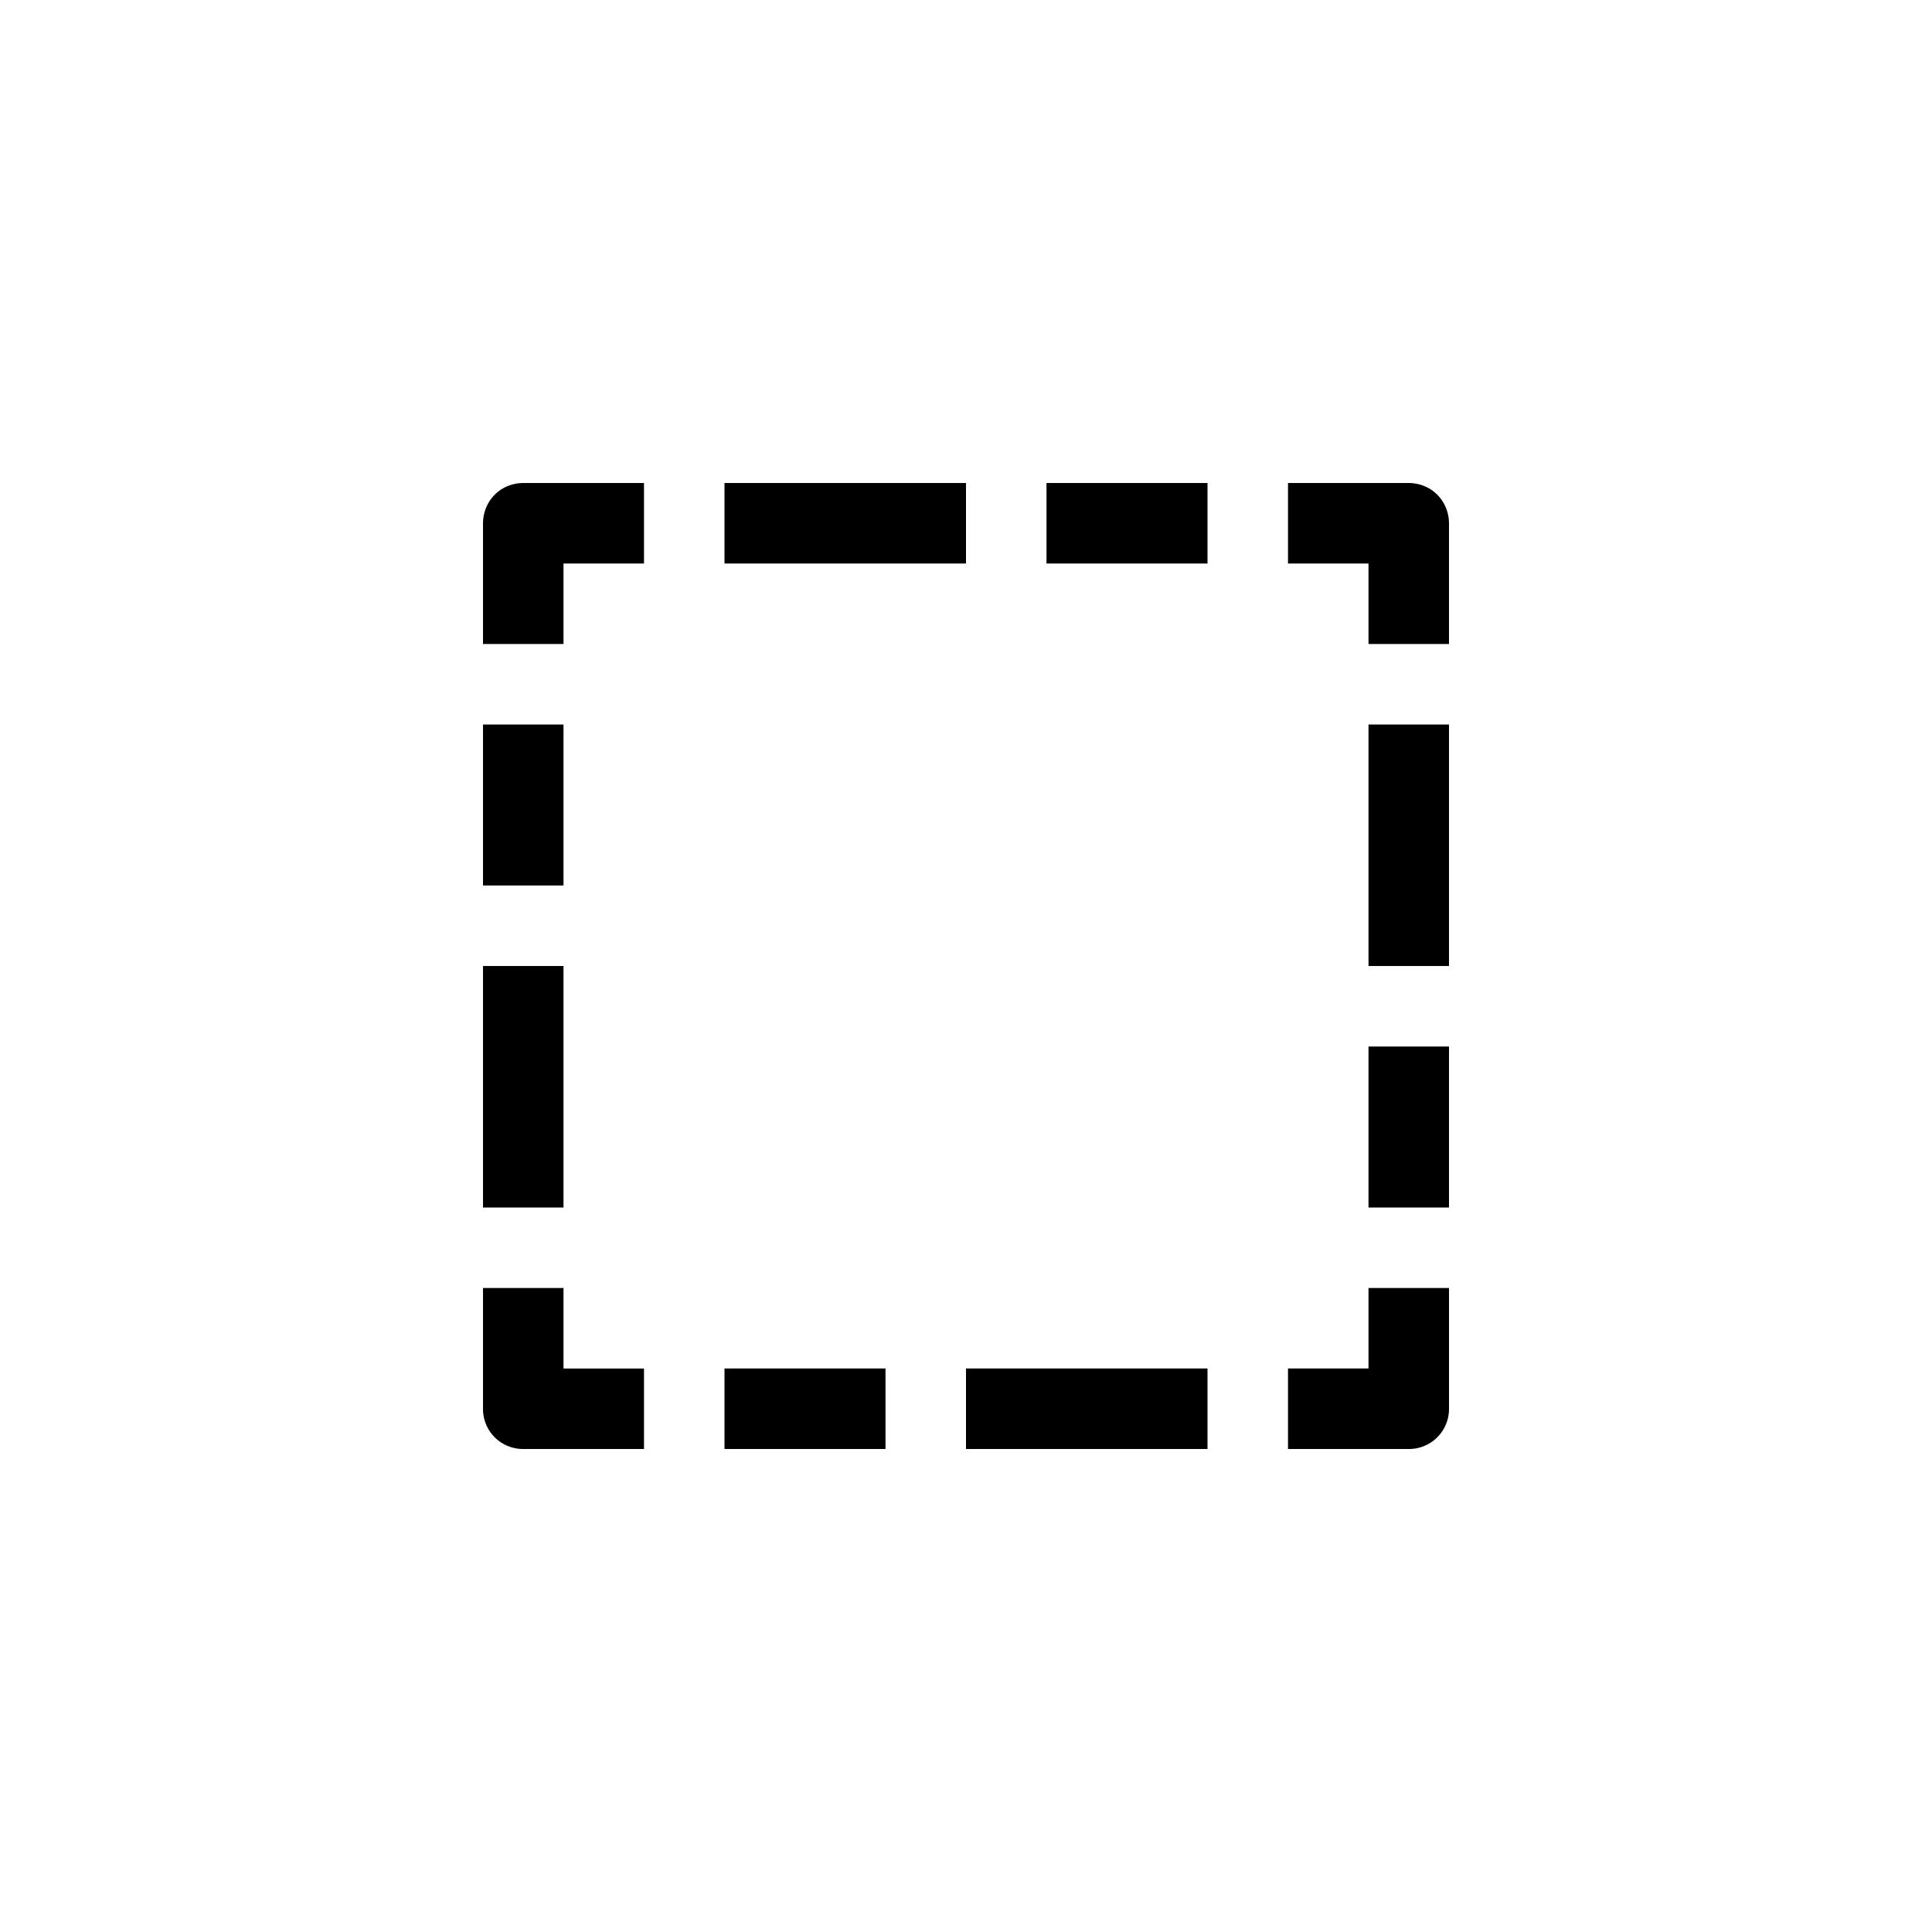 <svg width="24" height="24" viewBox="0 0 24 24"><path d="M17 9h1v3h-1V9zm0 4h1v2h-1v-2zM6 9h1v2H6V9zm0 3h1v3H6v-3zm3 5h2v1H9v-1zm3 0h3v1h-3v-1zM9 6h3v1H9V6zm4 0h2v1h-2V6zm-7 .505C6 6.226 6.214 6 6.505 6H8v1H7v1H6V6.505zm12 0V8h-1V7h-1V6h1.495c.291 0 .505.226.505.505zM6 17.495V16h1v1h1v1H6.505A.497.497 0 0 1 6 17.495zm12 0a.497.497 0 0 1-.505.505H16v-1h1v-1h1v1.495z" fill="currentColor" fill-rule="evenodd"/></svg>